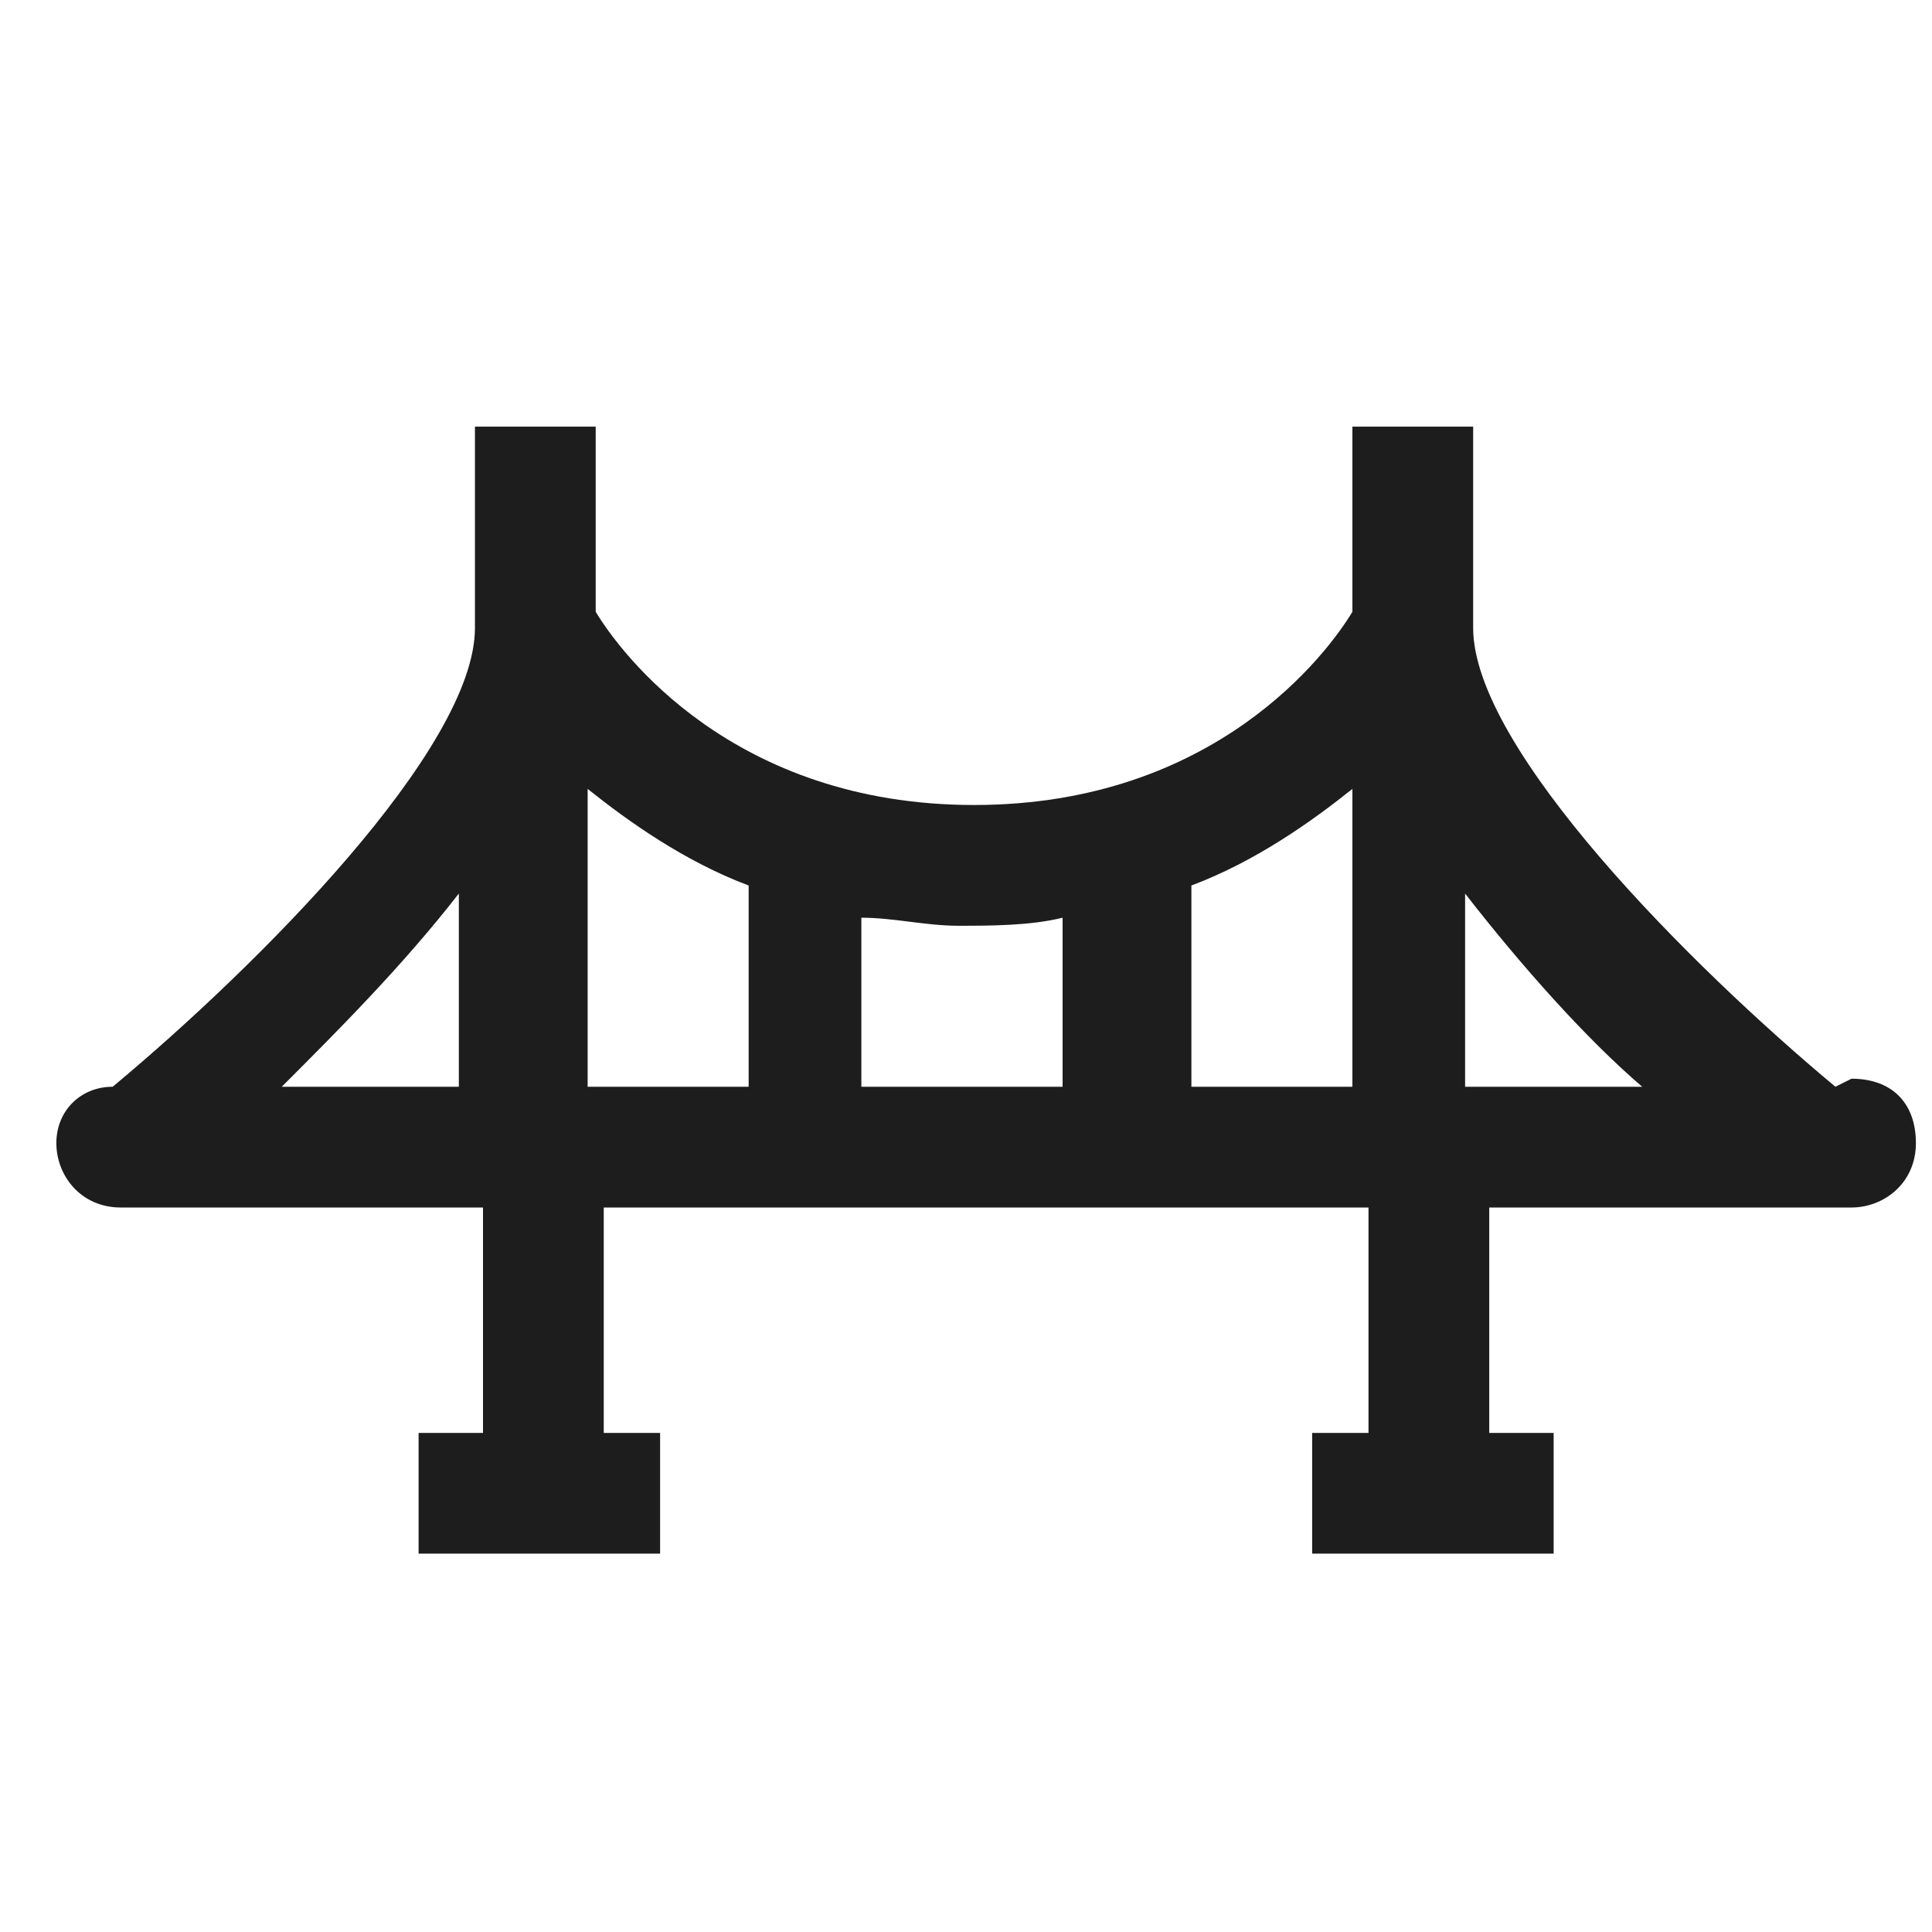<?xml version="1.0" encoding="UTF-8"?>
<svg id="Layer_1" xmlns="http://www.w3.org/2000/svg" version="1.1" viewBox="0 0 24 24">
  <!-- Generator: Adobe Illustrator 29.8.1, SVG Export Plug-In . SVG Version: 2.1.1 Build 2)  -->
  <defs>
    <style>
      .st0 {
        fill: #1d1d1d;
      }
    </style>
  </defs>
  <path class="st0" d="M22.8,13.5h0c-1.8-1.5-4.5-4.2-4.5-5.7v-2.5h-1.5v2.3c-.3.5-1.7,2.4-4.7,2.4s-4.4-1.9-4.7-2.4v-2.3h-1.5v2.5c0,1.5-2.7,4.2-4.5,5.7-.4,0-.7.3-.7.7s.3.8.8.8h4.5v2.8h-.8v1.5h3v-1.5h-.7v-2.8h9.5v2.8h-.7v1.5h3v-1.5h-.8v-2.8h4.5c.4,0,.8-.3.8-.8s-.3-.8-.8-.8ZM13.2,11.4v2.1h-2.5v-2.1c.4,0,.8.1,1.2.1s.9,0,1.3-.1ZM3.5,13.5c.7-.7,1.5-1.5,2.2-2.4v2.4h-2.2ZM7.3,9.8c.5.4,1.2.9,2,1.2v2.5h-2v-3.7ZM14.8,13.5v-2.5c.8-.3,1.5-.8,2-1.2v3.7h-2ZM18.2,11.1c.7.9,1.5,1.8,2.2,2.4h-2.2v-2.4Z"/>
</svg>
